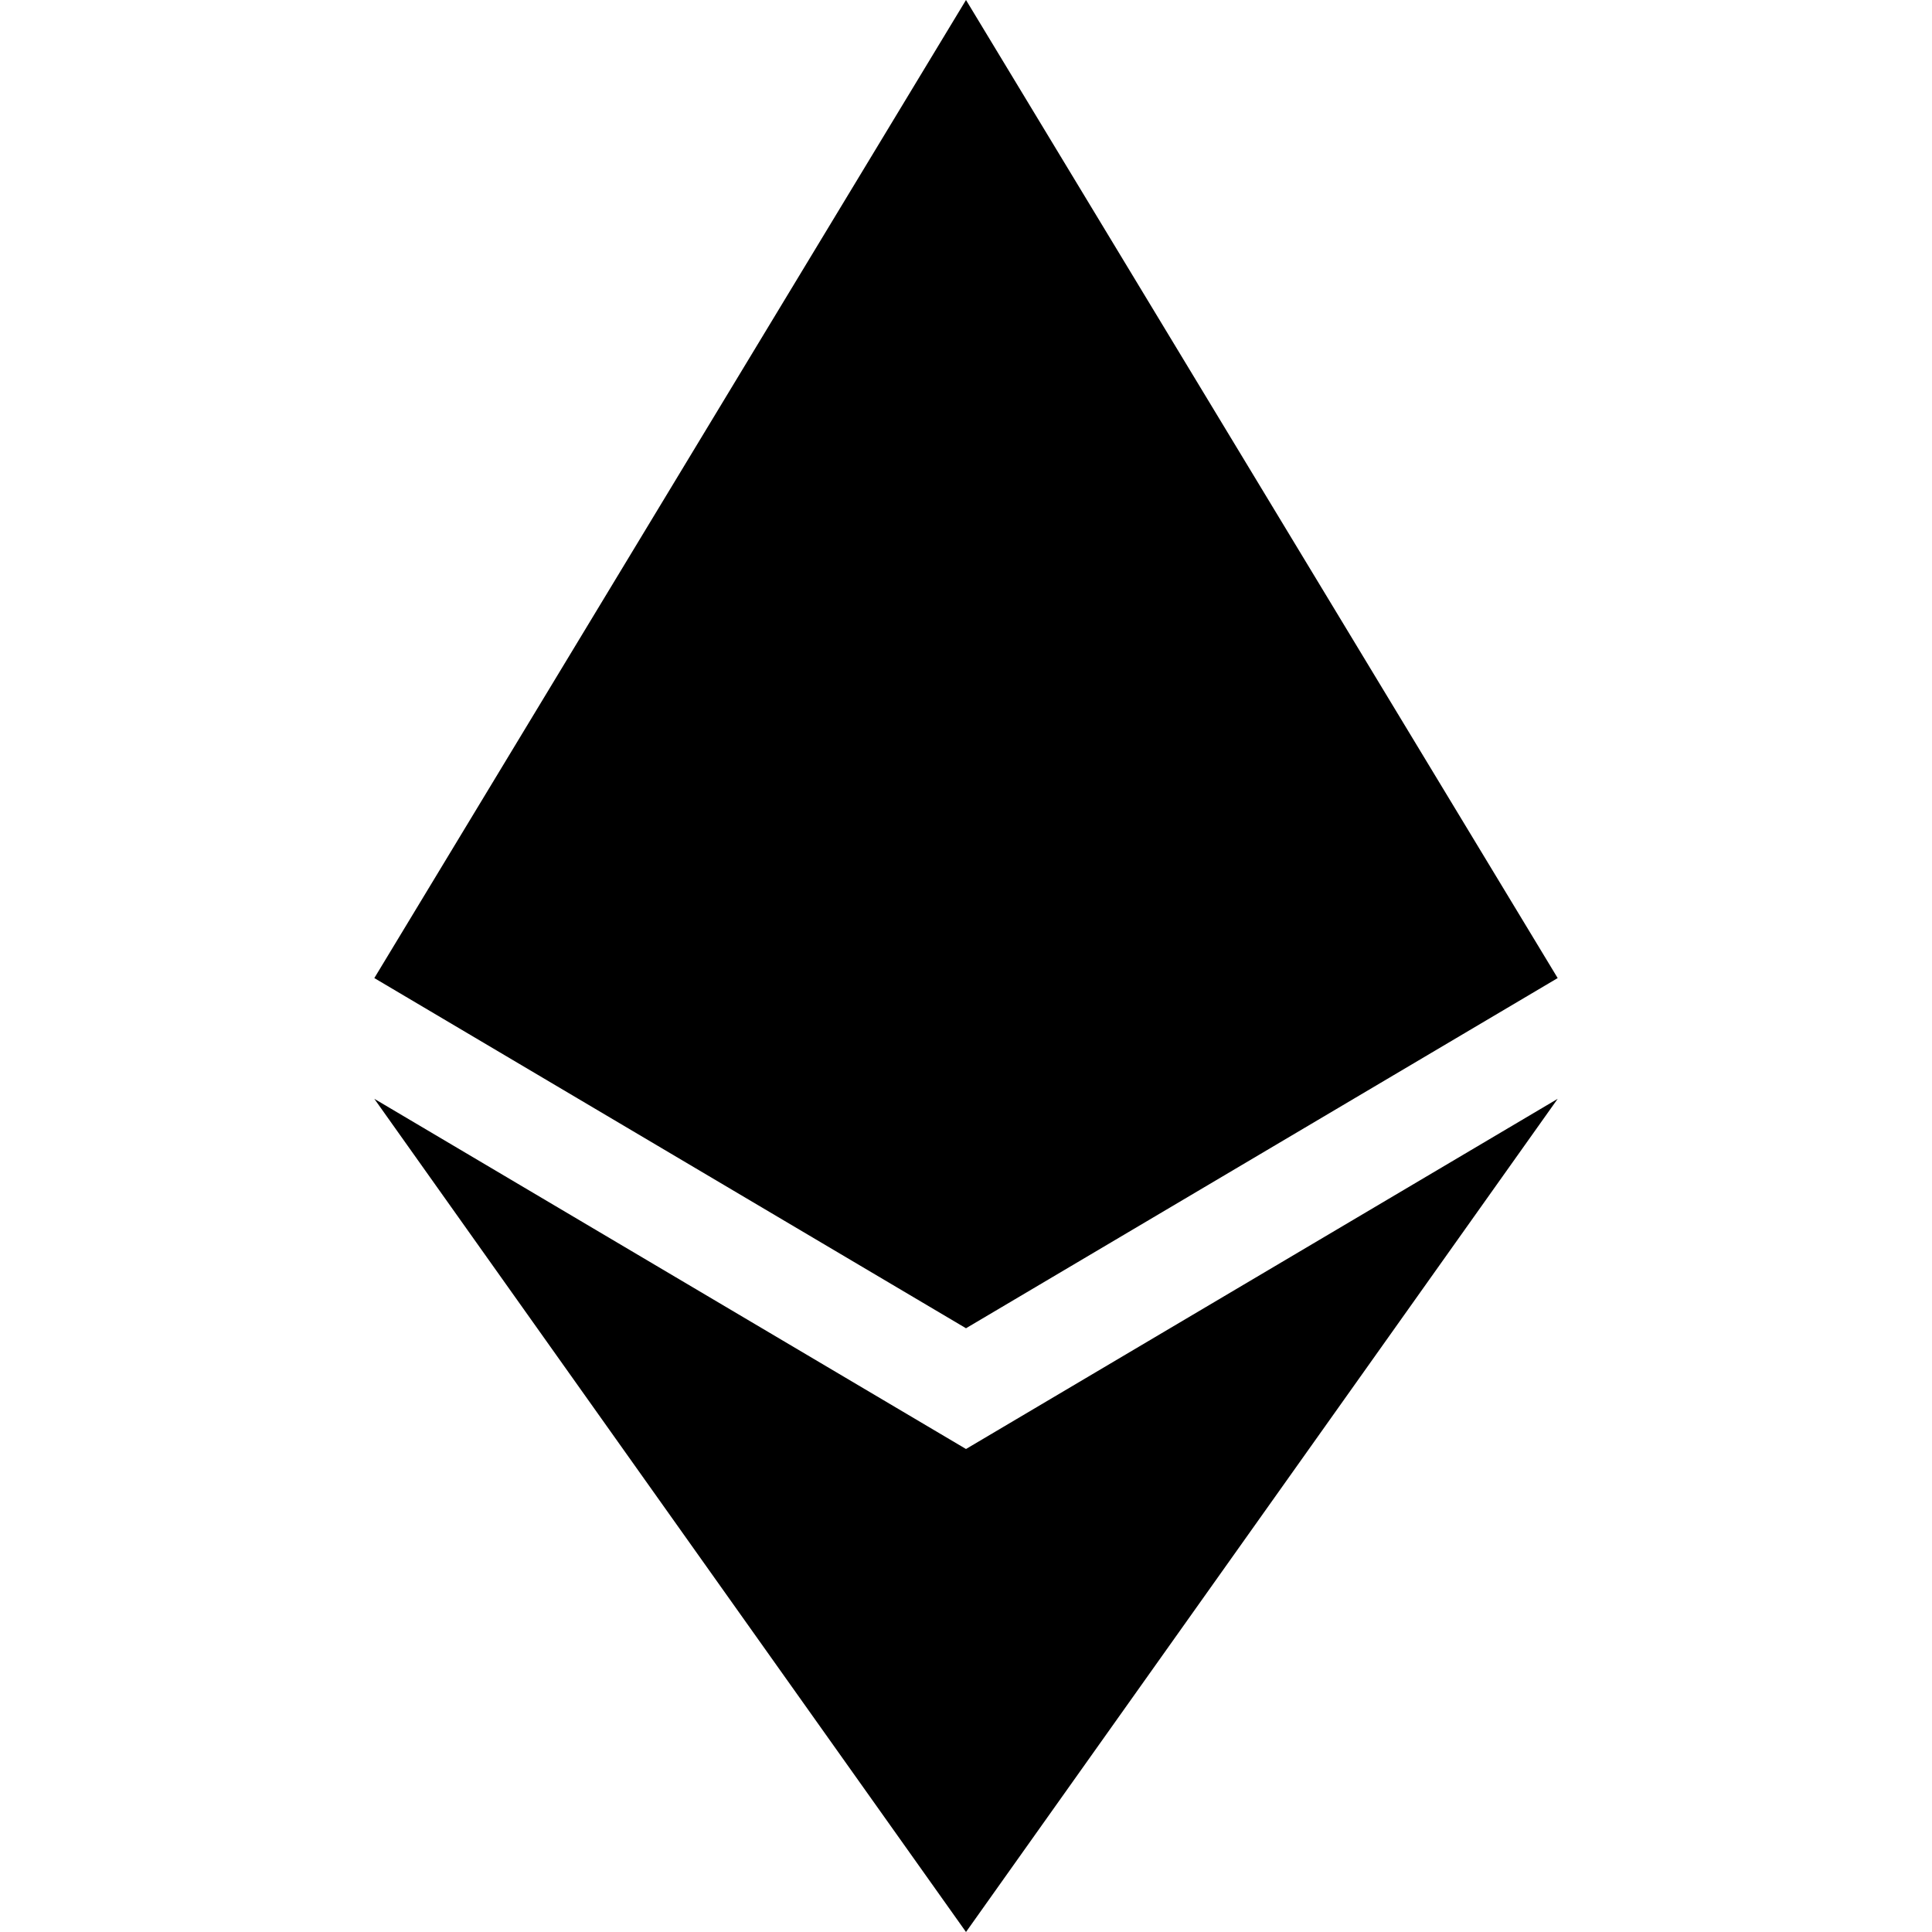 <?xml version="1.0" encoding="UTF-8"?>
<svg id="_레이어_1" data-name="레이어_1" xmlns="http://www.w3.org/2000/svg" version="1.1" viewBox="0 0 16 16">
  <!-- Generator: Adobe Illustrator 29.8.2, SVG Export Plug-In . SVG Version: 2.1.1 Build 3)  -->
  <path d="M8,12l-4.9-2.9,4.9,6.9,4.9-6.9-4.9,2.9h0ZM8,0L3.1,8.1l4.9,2.9,4.9-2.9L8,0Z"/>
</svg>